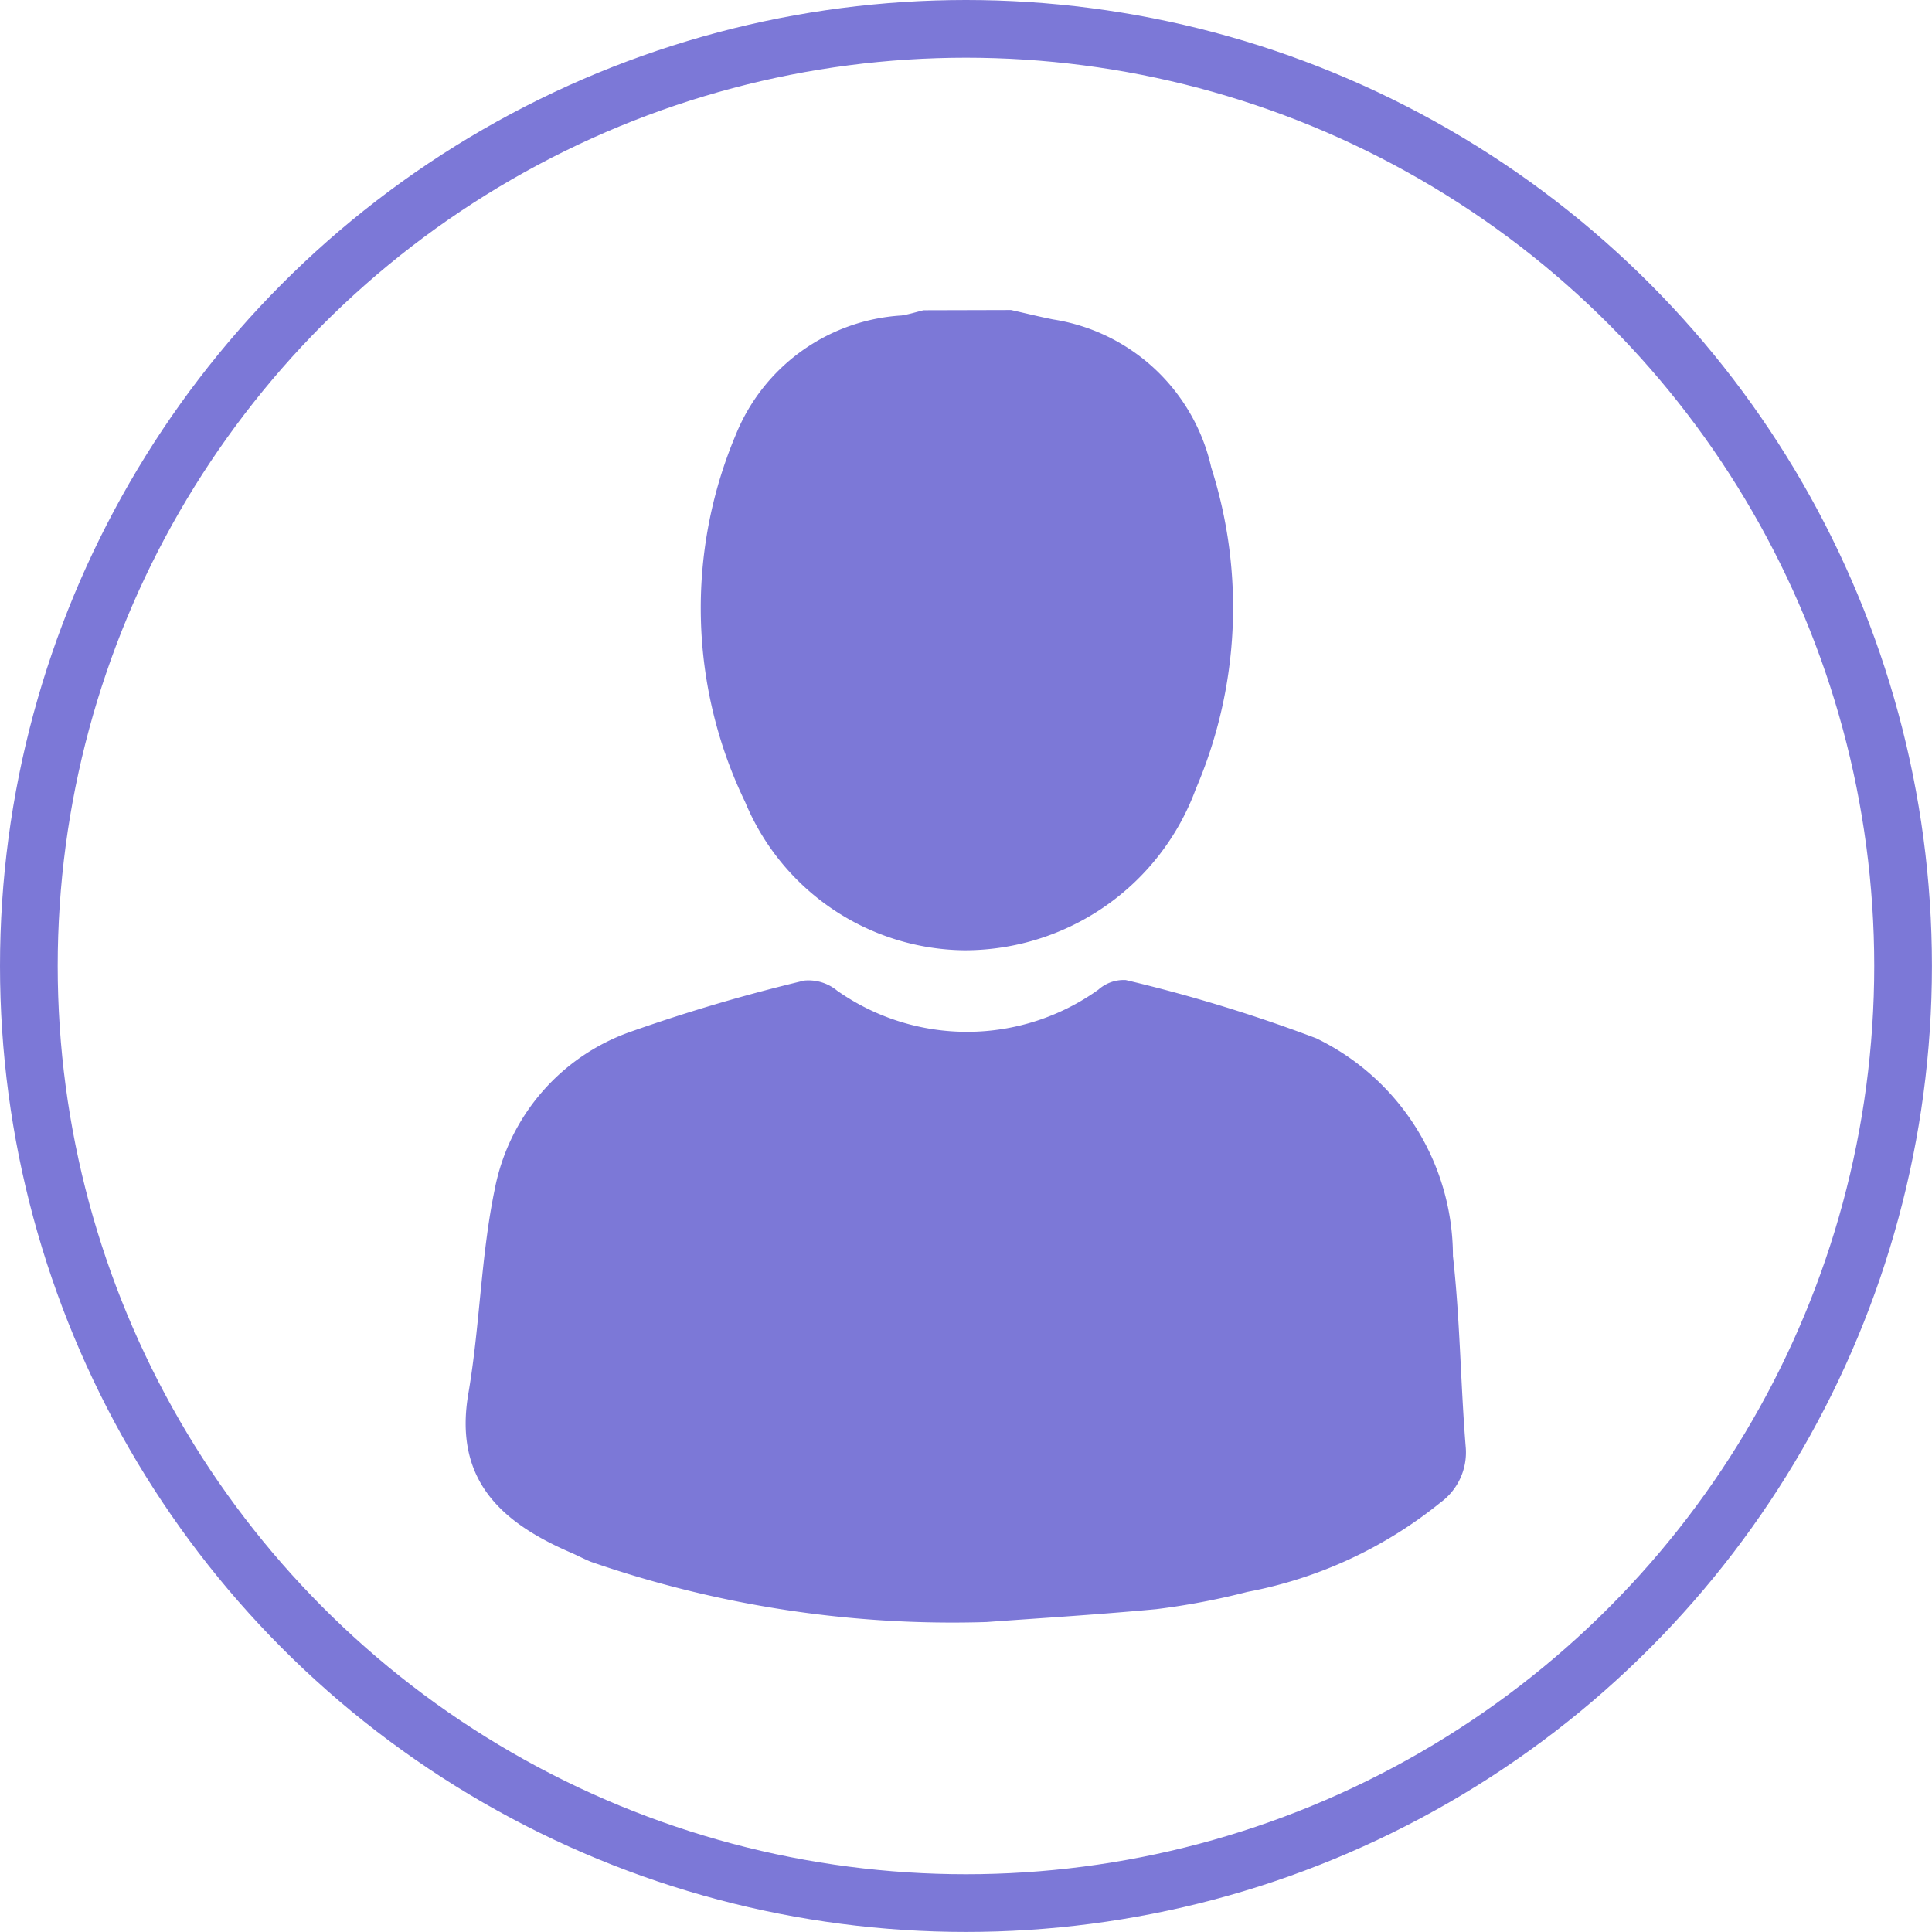 <svg xmlns="http://www.w3.org/2000/svg" width="33.485" height="33.485" viewBox="0 0 33.485 33.485">
  <g id="Group_98" data-name="Group 98" transform="translate(-10.316 -12.8)">
    <g id="Group_5" data-name="Group 5" transform="translate(18.387 18.173)">
      <path id="Path_17" data-name="Path 17" d="M430.862,197.433c.244.055.486.115.727.163a3.336,3.336,0,0,1,2.743,2.566,7.974,7.974,0,0,1-.266,5.568,4.269,4.269,0,0,1-4.013,2.8,4.163,4.163,0,0,1-3.8-2.571,7.73,7.73,0,0,1-.165-6.355,3.318,3.318,0,0,1,2.875-2.076c.129-.019.254-.06.383-.091Z" transform="translate(-421.41 -197.433)" fill="#7c78d7"/>
      <path id="Path_18" data-name="Path 18" d="M432.81,213.421a19.153,19.153,0,0,1-6.852-1.043c-.124-.05-.244-.115-.366-.167-1.208-.524-2.019-1.268-1.76-2.76.2-1.17.215-2.377.457-3.537a3.62,3.62,0,0,1,2.334-2.717,29.789,29.789,0,0,1,3.03-.894.779.779,0,0,1,.569.175,3.91,3.91,0,0,0,4.527-.017.663.663,0,0,1,.476-.167,26.633,26.633,0,0,1,3.3,1.009,4.194,4.194,0,0,1,2.37,3.774c.124,1.1.132,2.215.222,3.317a1.075,1.075,0,0,1-.44.957,7.531,7.531,0,0,1-3.344,1.547,12.452,12.452,0,0,1-1.583.3C434.652,213.3,433.545,213.366,432.81,213.421Z" transform="translate(-423.784 -190.681)" fill="#7c78d7"/>
    </g>
    <ellipse id="Ellipse_1" data-name="Ellipse 1" cx="16.242" cy="16.242" rx="16.242" ry="16.242" transform="translate(10.816 13.3)" fill="none" stroke="#7c78d7" stroke-miterlimit="10" stroke-width="1"/>
  </g>
</svg>
